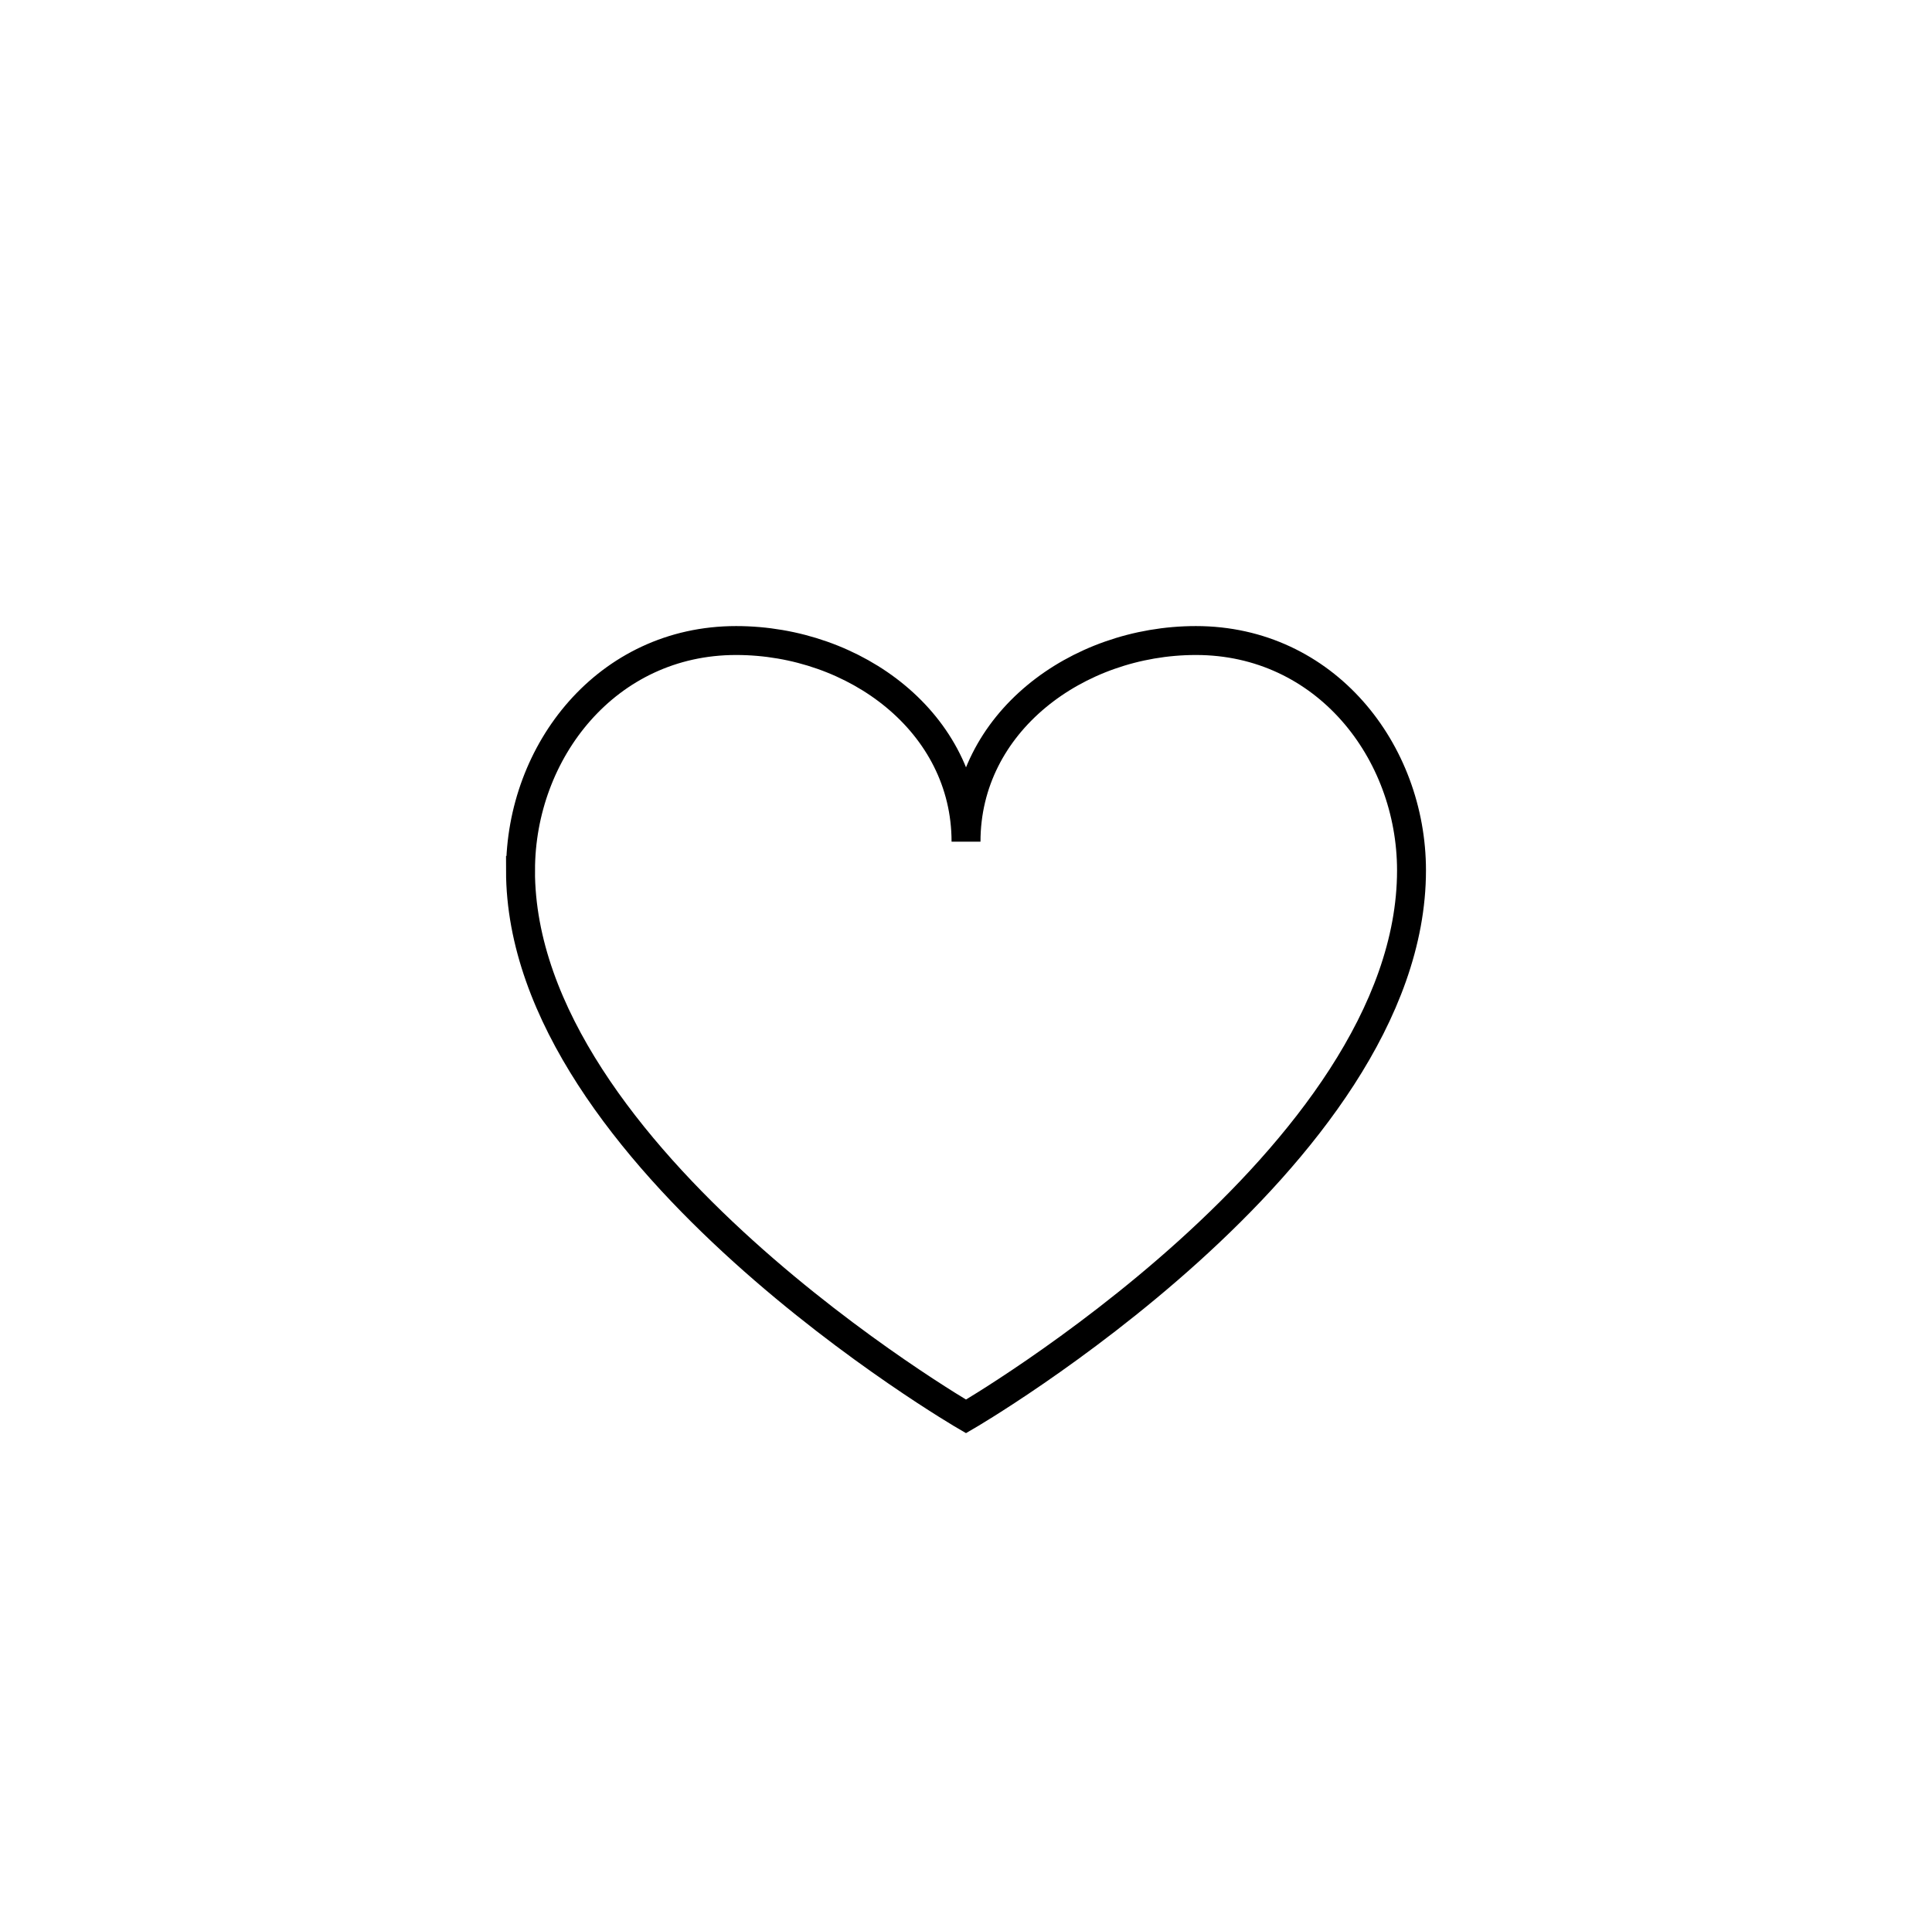 <svg viewBox="0 0 801.54 799.49" xmlns="http://www.w3.org/2000/svg" data-name="Layer 1" id="Layer_1">
  <defs>
    <style>
      .cls-1 {
        fill: #fff;
      }

      .cls-2 {
        fill: none;
        stroke: #000;
        stroke-miterlimit: 125;
        stroke-width: 12px;
      }
    </style>
  </defs>
  <rect height="799.49" width="801.54" class="cls-1"></rect>
  <path d="M215.94,361.18c0,119.24,184.83,226.56,184.83,226.56,0,0,184.83-107.32,184.83-226.56,0-49.4-35.77-95.39-89.43-95.39-49.4,0-95.39,34.07-95.39,83.47,0-49.4-46-83.47-95.39-83.47-53.66,0-89.43,46-89.43,95.39Z" class="cls-2"></path>
</svg>